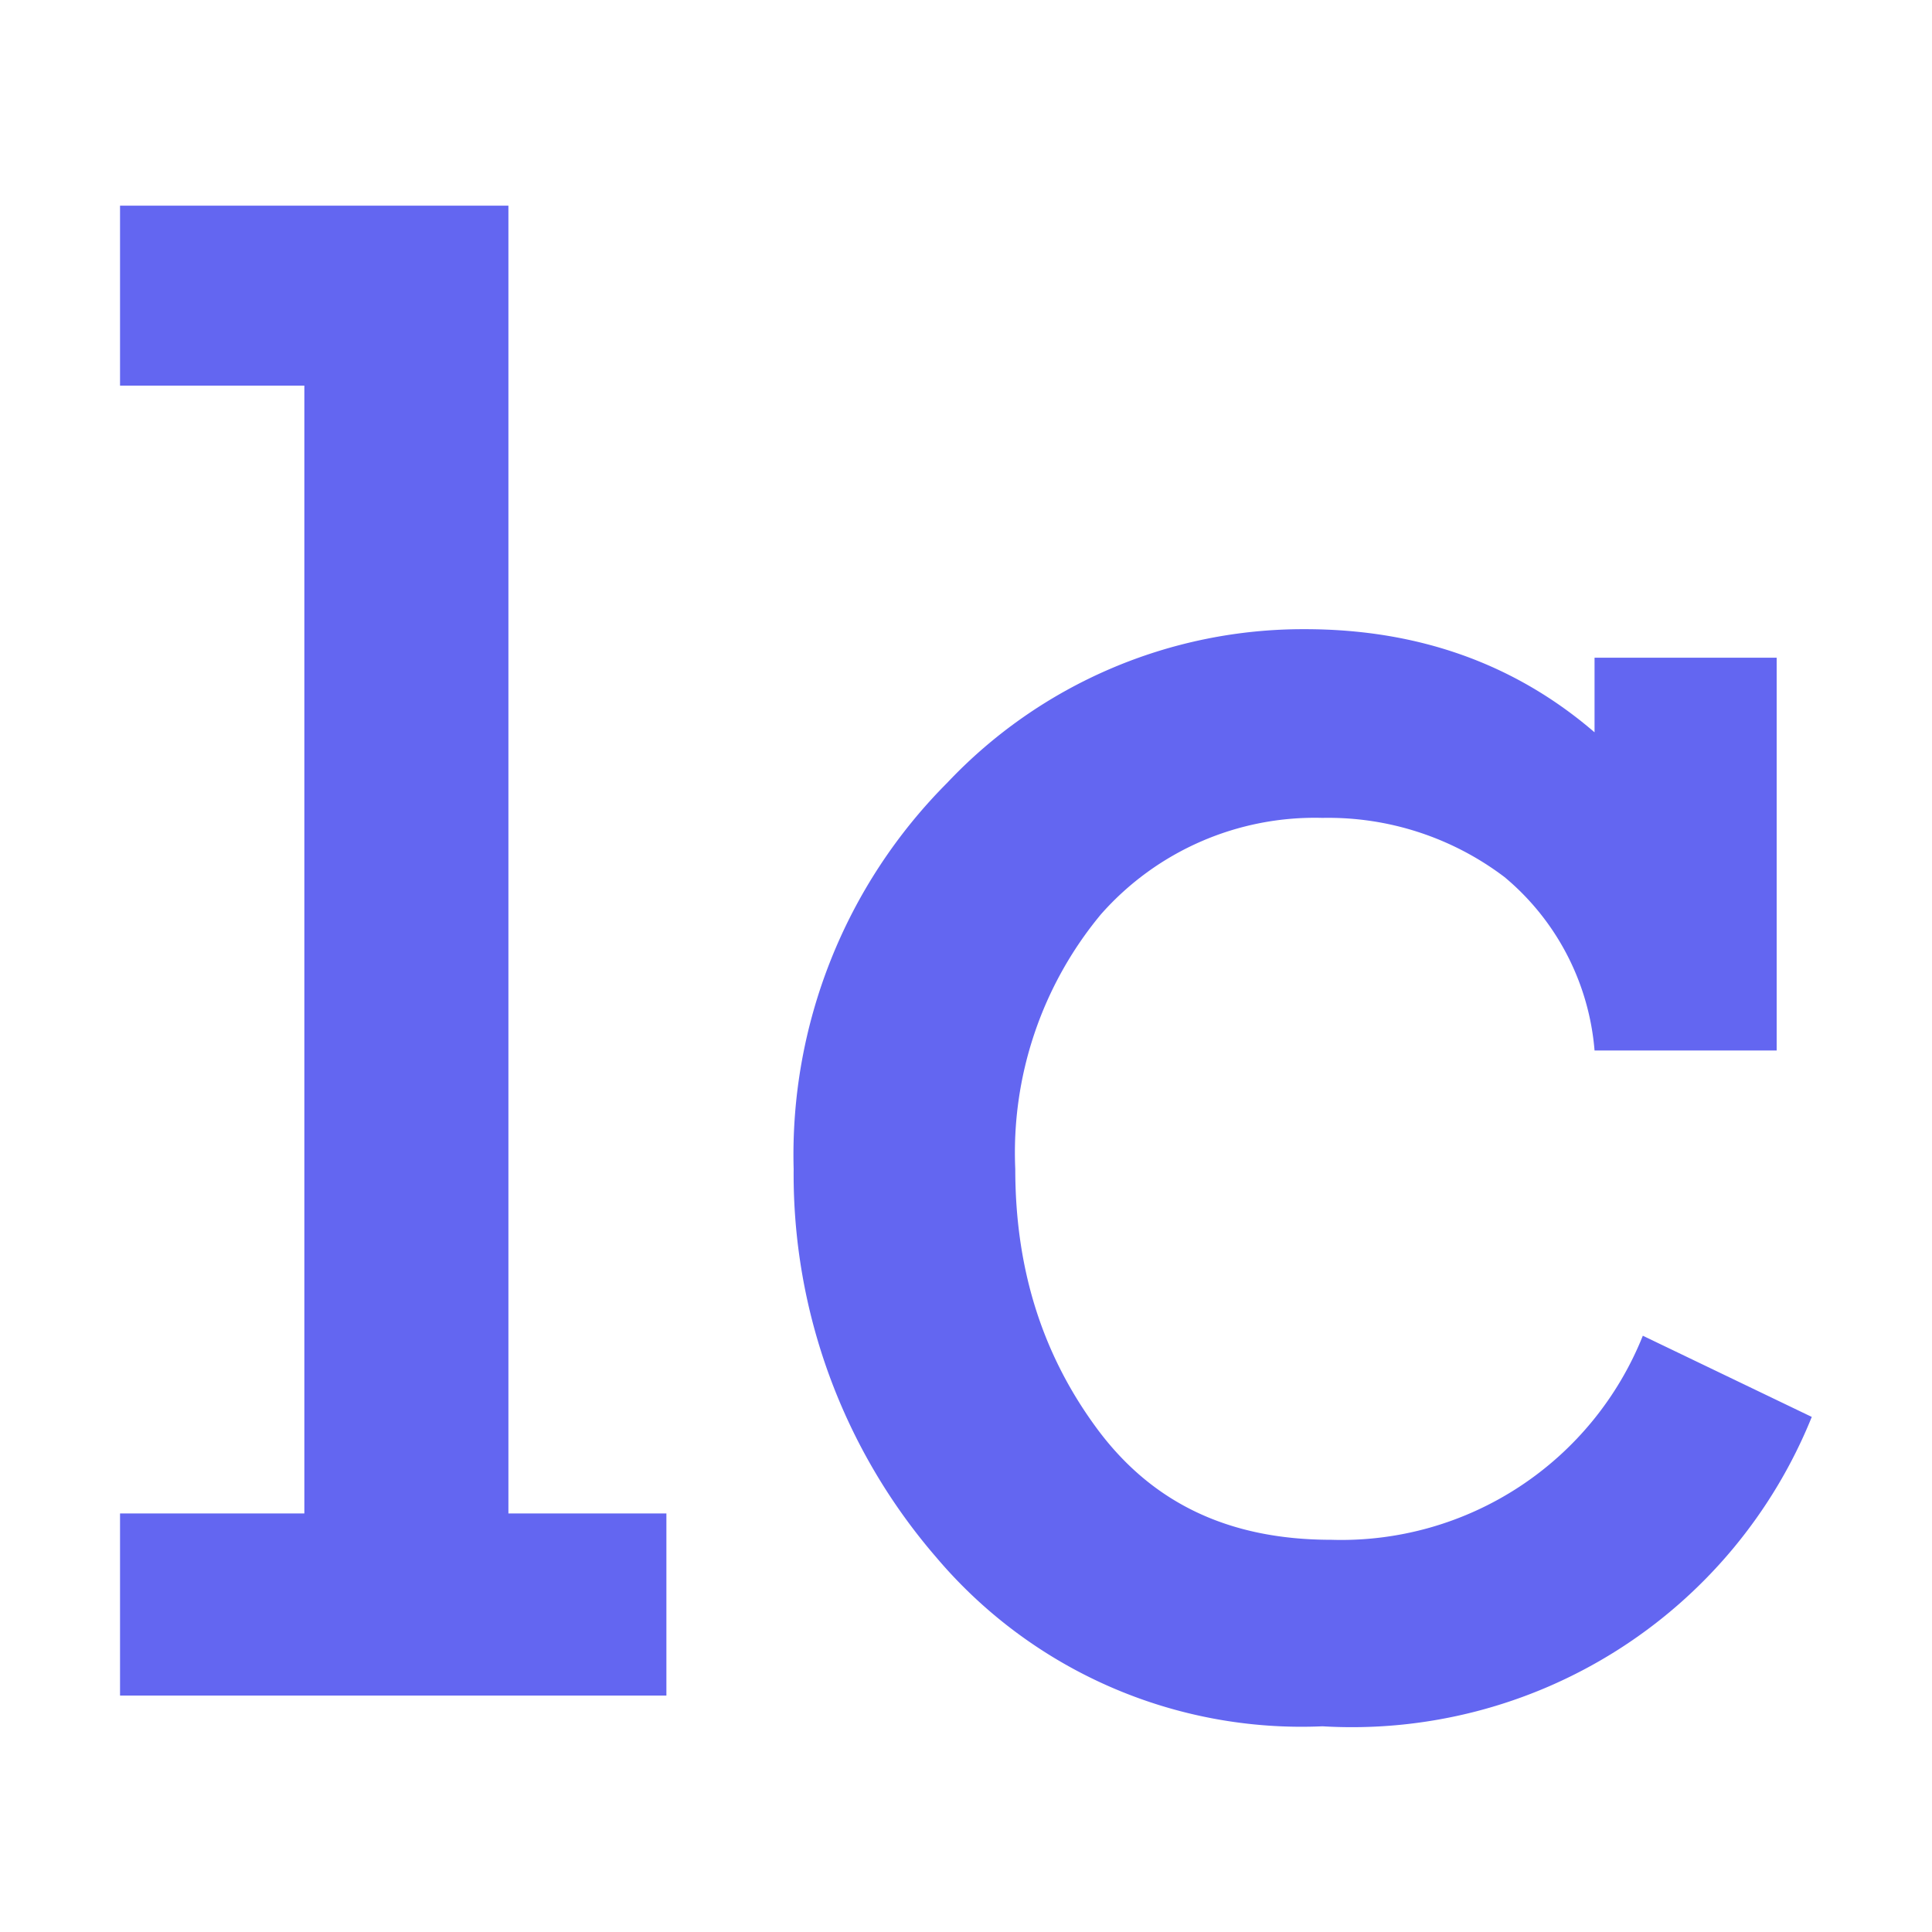 <svg viewBox="0 0 650 650" xmlns="http://www.w3.org/2000/svg" xml:space="preserve" style="fill-rule:evenodd;clip-rule:evenodd;stroke-linejoin:round;stroke-miterlimit:2"><style>:root{--foreground-color:#6366f1}@media (prefers-color-scheme:dark){:root{--foreground-color:#fff}}</style><path d="M.104-.083v-.514H.02v-.082h.177v.596h.072V0H.02v-.083h.084Z" style="fill:#6366f1;fill-rule:nonzero" transform="translate(25.619 570.46) scale(738.23)"/><path d="M.483-.473v.179H.4a.115.115 0 0 0-.041-.079A.133.133 0 0 0 .276-.4a.13.13 0 0 0-.101.044.17.17 0 0 0-.039.116c0 .045.012.084.037.118.025.034.06.051.107.051a.148.148 0 0 0 .142-.093l.077.037a.226.226 0 0 1-.223.141A.218.218 0 0 1 .1-.063.267.267 0 0 1 .035-.24a.24.24 0 0 1 .07-.176.223.223 0 0 1 .163-.07c.052 0 .096.016.132.047v-.034h.083Z" style="fill:#6366f1;fill-rule:nonzero" transform="translate(241.176 570.46) scale(738.23)"/></svg>